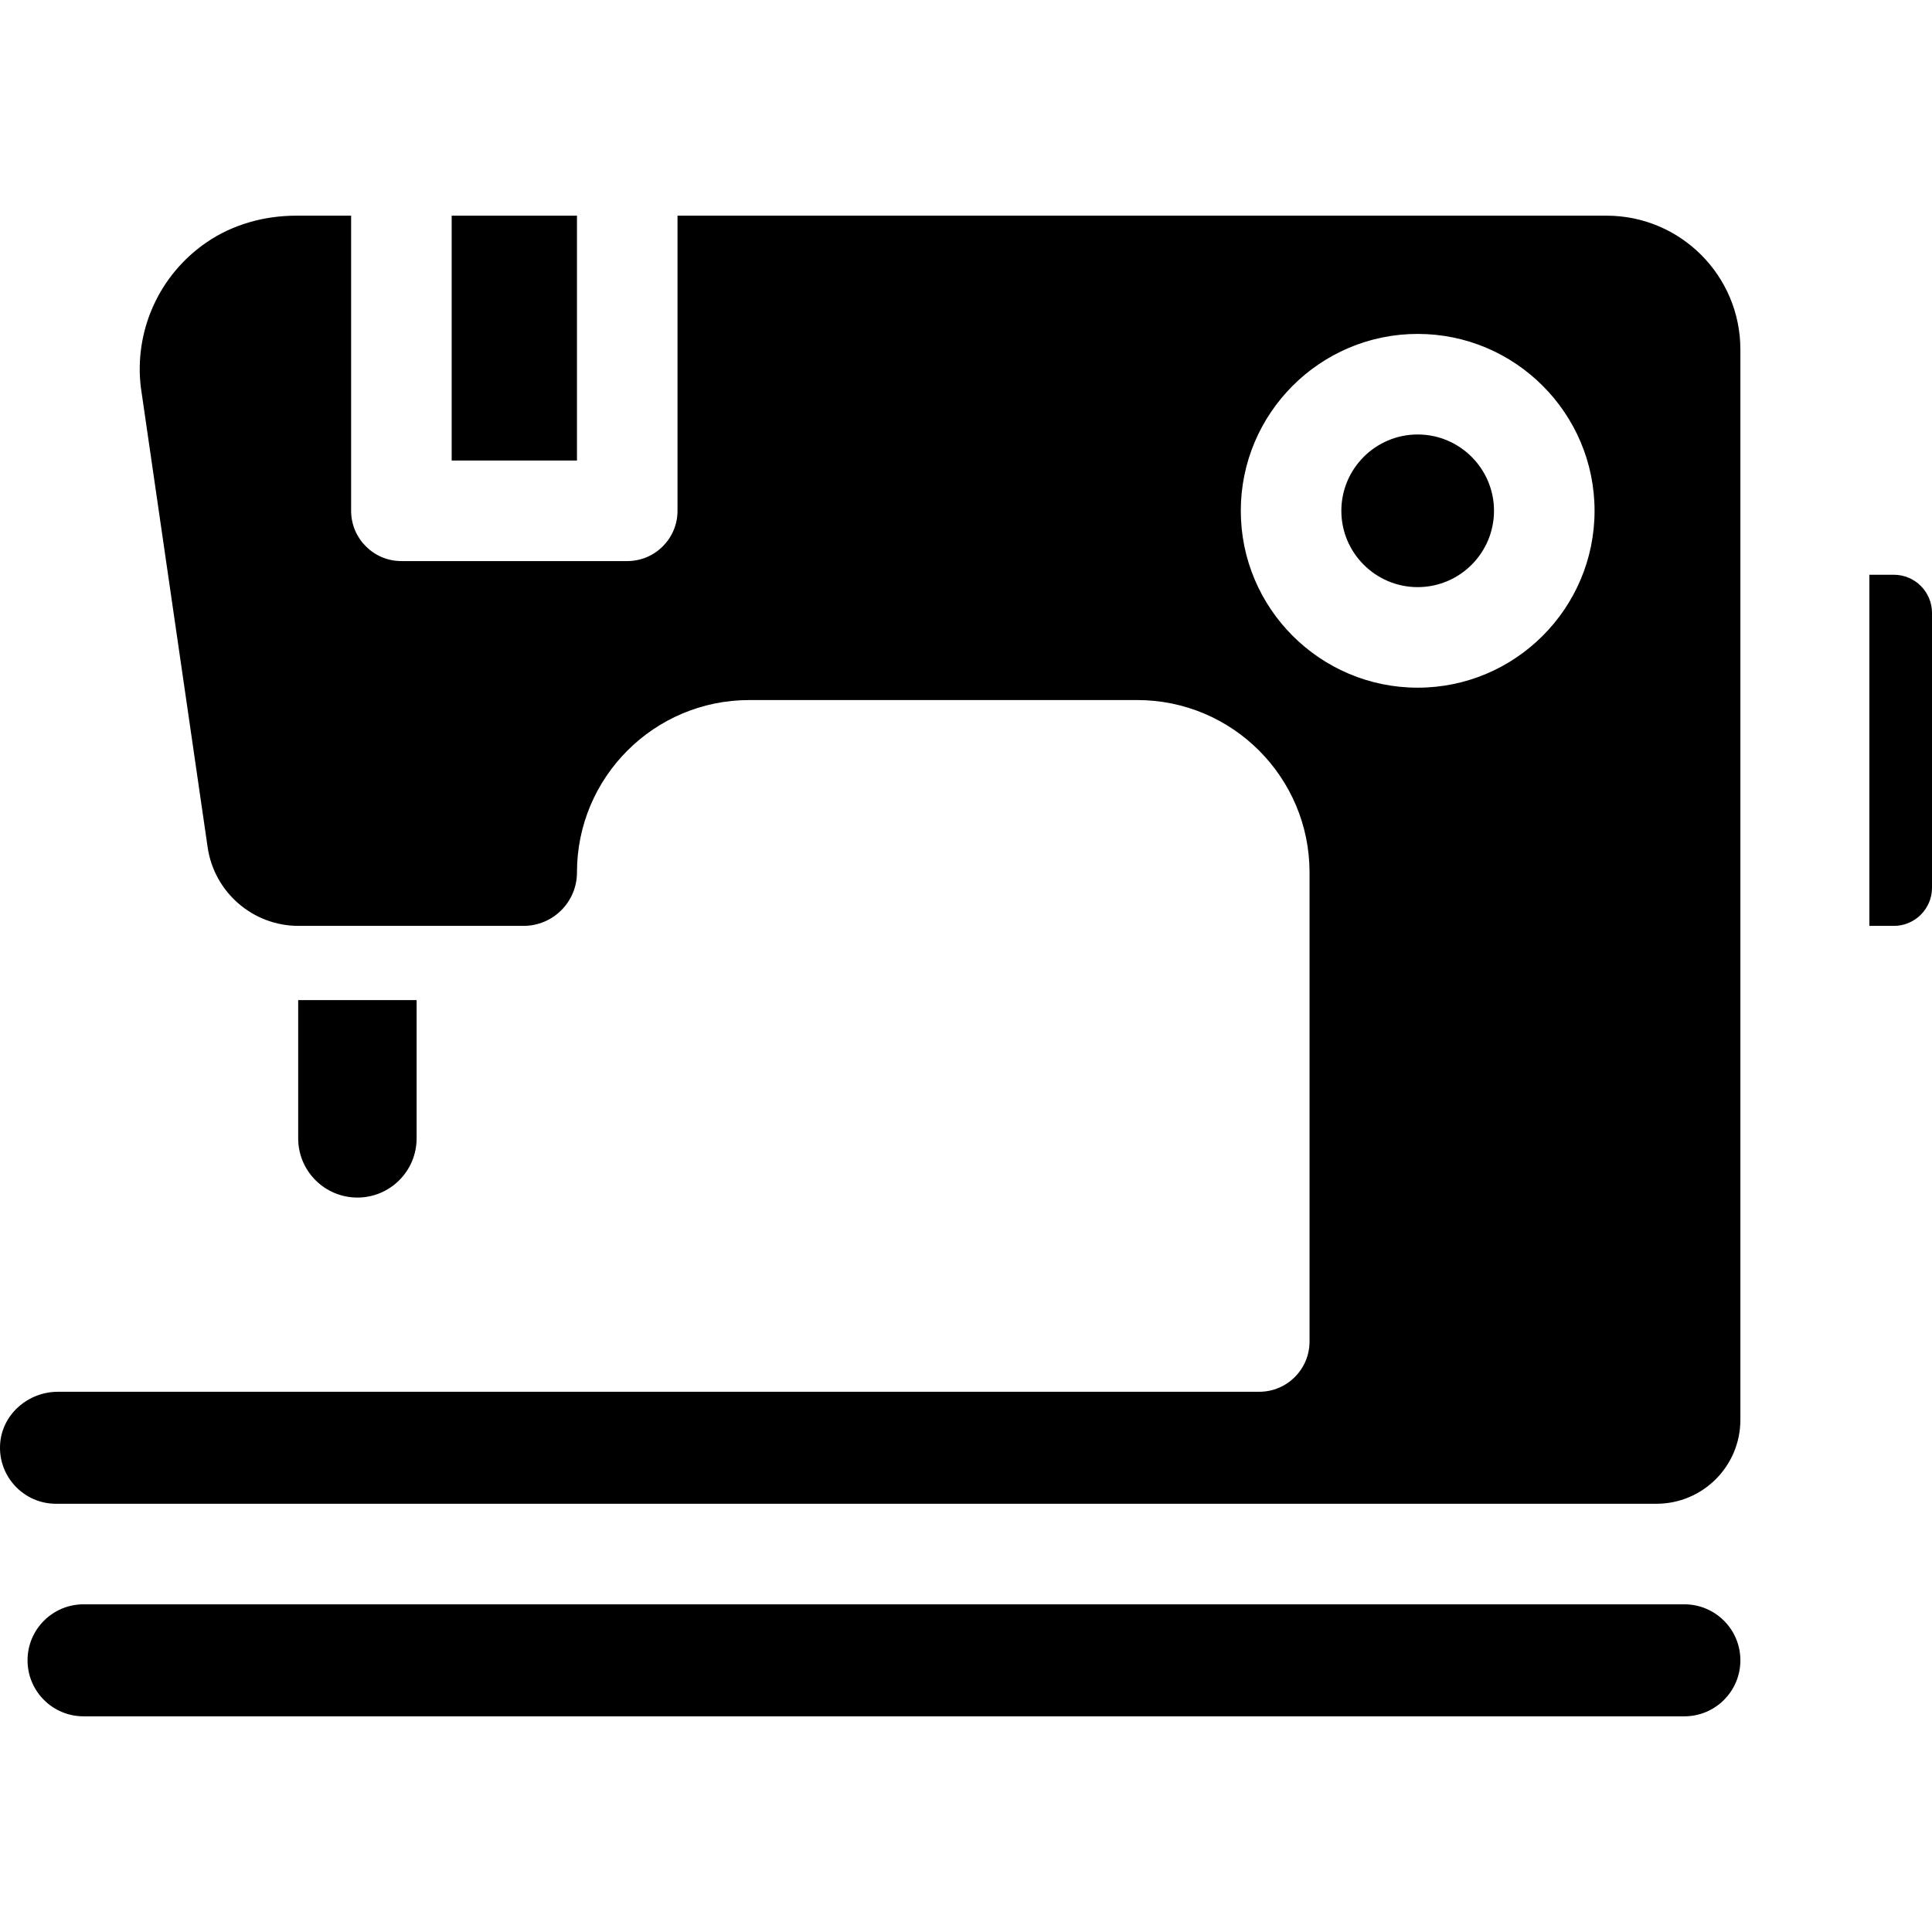 <?xml version='1.0' encoding='iso-8859-1'?>
<!DOCTYPE svg PUBLIC '-//W3C//DTD SVG 1.1//EN' 'http://www.w3.org/Graphics/SVG/1.1/DTD/svg11.dtd'>
<svg version="1.1" xmlns="http://www.w3.org/2000/svg" viewBox="0 0 297 297" xmlns:xlink="http://www.w3.org/1999/xlink" enable-background="new 0 0 297 297">
  <g>
    <path d="m64.045,174.994v-21.251h-18.206v21.251c0,5.027 4.076,9.103 9.103,9.103 5.027,0 9.103-4.076 9.103-9.103z"/>
    <path d="m258.934,246.627h-246.092c-4.755,0-8.609,3.854-8.609,8.609 0,4.755 3.854,8.609 8.609,8.609h246.093c4.755,0 8.609-3.854 8.609-8.609-0.001-4.755-3.855-8.609-8.61-8.609z"/>
    <path d="m217.935,66.79c-6.47,0-11.734,5.264-11.734,11.734 0,6.47 5.264,11.734 11.734,11.734 6.47,0 11.734-5.264 11.734-11.734 0-6.47-5.264-11.734-11.734-11.734z"/>
    <rect width="19.26" x="69.435" y="33.155" height="37.64"/>
    <path d="m246.97,33.155h-142.818v45.369c-1.42109e-14,4.268-3.46,7.729-7.729,7.729h-34.717c-4.268,0-7.729-3.46-7.729-7.729v-45.369h-8.433c-4.902,0-9.761,1.337-13.803,4.111-7.39,5.073-11.125,13.707-10.09,22.276l10.268,70.697c1.008,6.944 6.961,12.094 13.978,12.094h34.581c4.538,0 8.217-3.679 8.217-8.217 0-14.636 11.864-26.5 26.5-26.5h59.617c14.636,0 26.5,11.865 26.5,26.5v72.107c0,4.268-3.46,7.729-7.729,7.729h-184.669c-4.581,0-8.587,3.448-8.894,8.018-0.337,5.013 3.647,9.2 8.59,9.2h246.028c7.128,0 12.905-5.778 12.905-12.905v-164.537c5.68434e-14-11.362-9.211-20.573-20.573-20.573zm-29.035,72.56c-14.994,0-27.191-12.198-27.191-27.192s12.198-27.191 27.191-27.191c14.994,0 27.191,12.198 27.191,27.191s-12.198,27.192-27.191,27.192z"/>
    <path d="m291.14,88.356h-3.77v53.977h3.77c3.231,0 5.86-2.629 5.86-5.86v-42.257c0-3.231-2.629-5.86-5.86-5.86z"/>
  </g>
</svg>
